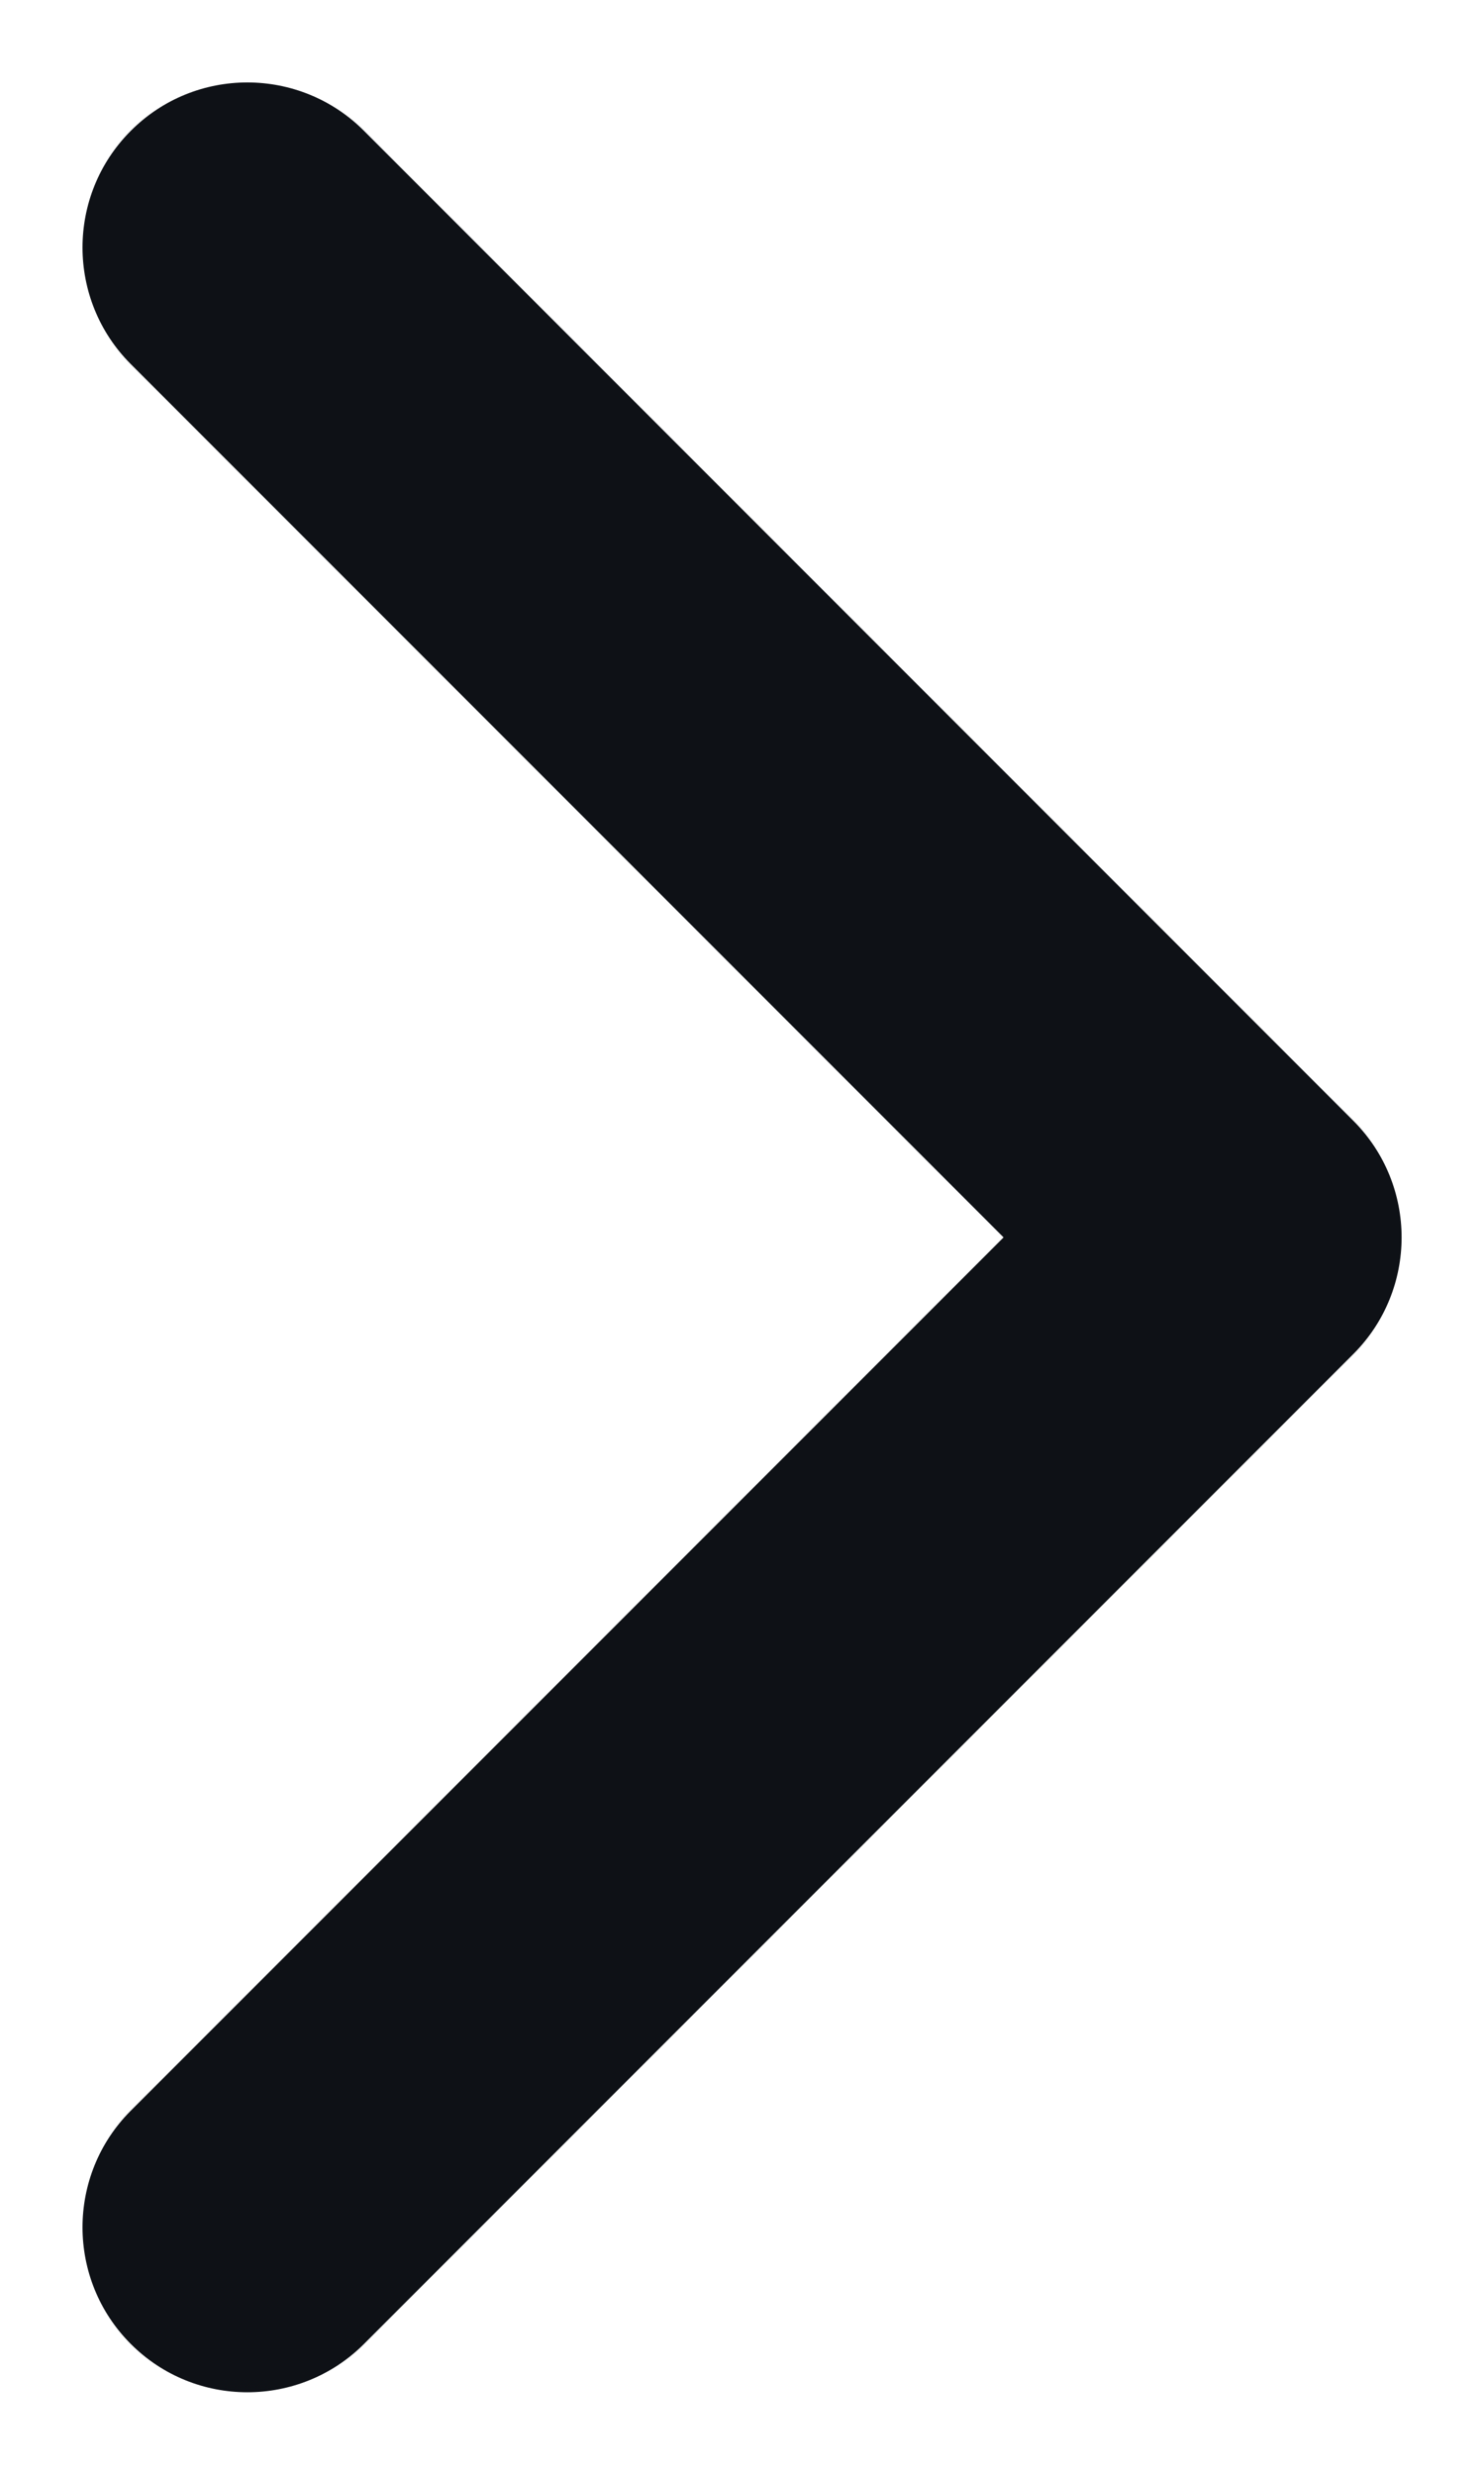 <svg width="12" height="20" viewBox="0 0 12 20" fill="none" xmlns="http://www.w3.org/2000/svg">
<path fill-rule="evenodd" clip-rule="evenodd" d="M1.058 1.057C1.578 0.536 2.422 0.536 2.943 1.057L10.943 9.057C11.464 9.578 11.464 10.422 10.943 10.943L2.943 18.943C2.422 19.463 1.578 19.463 1.058 18.943C0.537 18.422 0.537 17.578 1.058 17.057L8.115 10L1.058 2.943C0.537 2.422 0.537 1.578 1.058 1.057Z" fill="#0E1116"/>
</svg>
